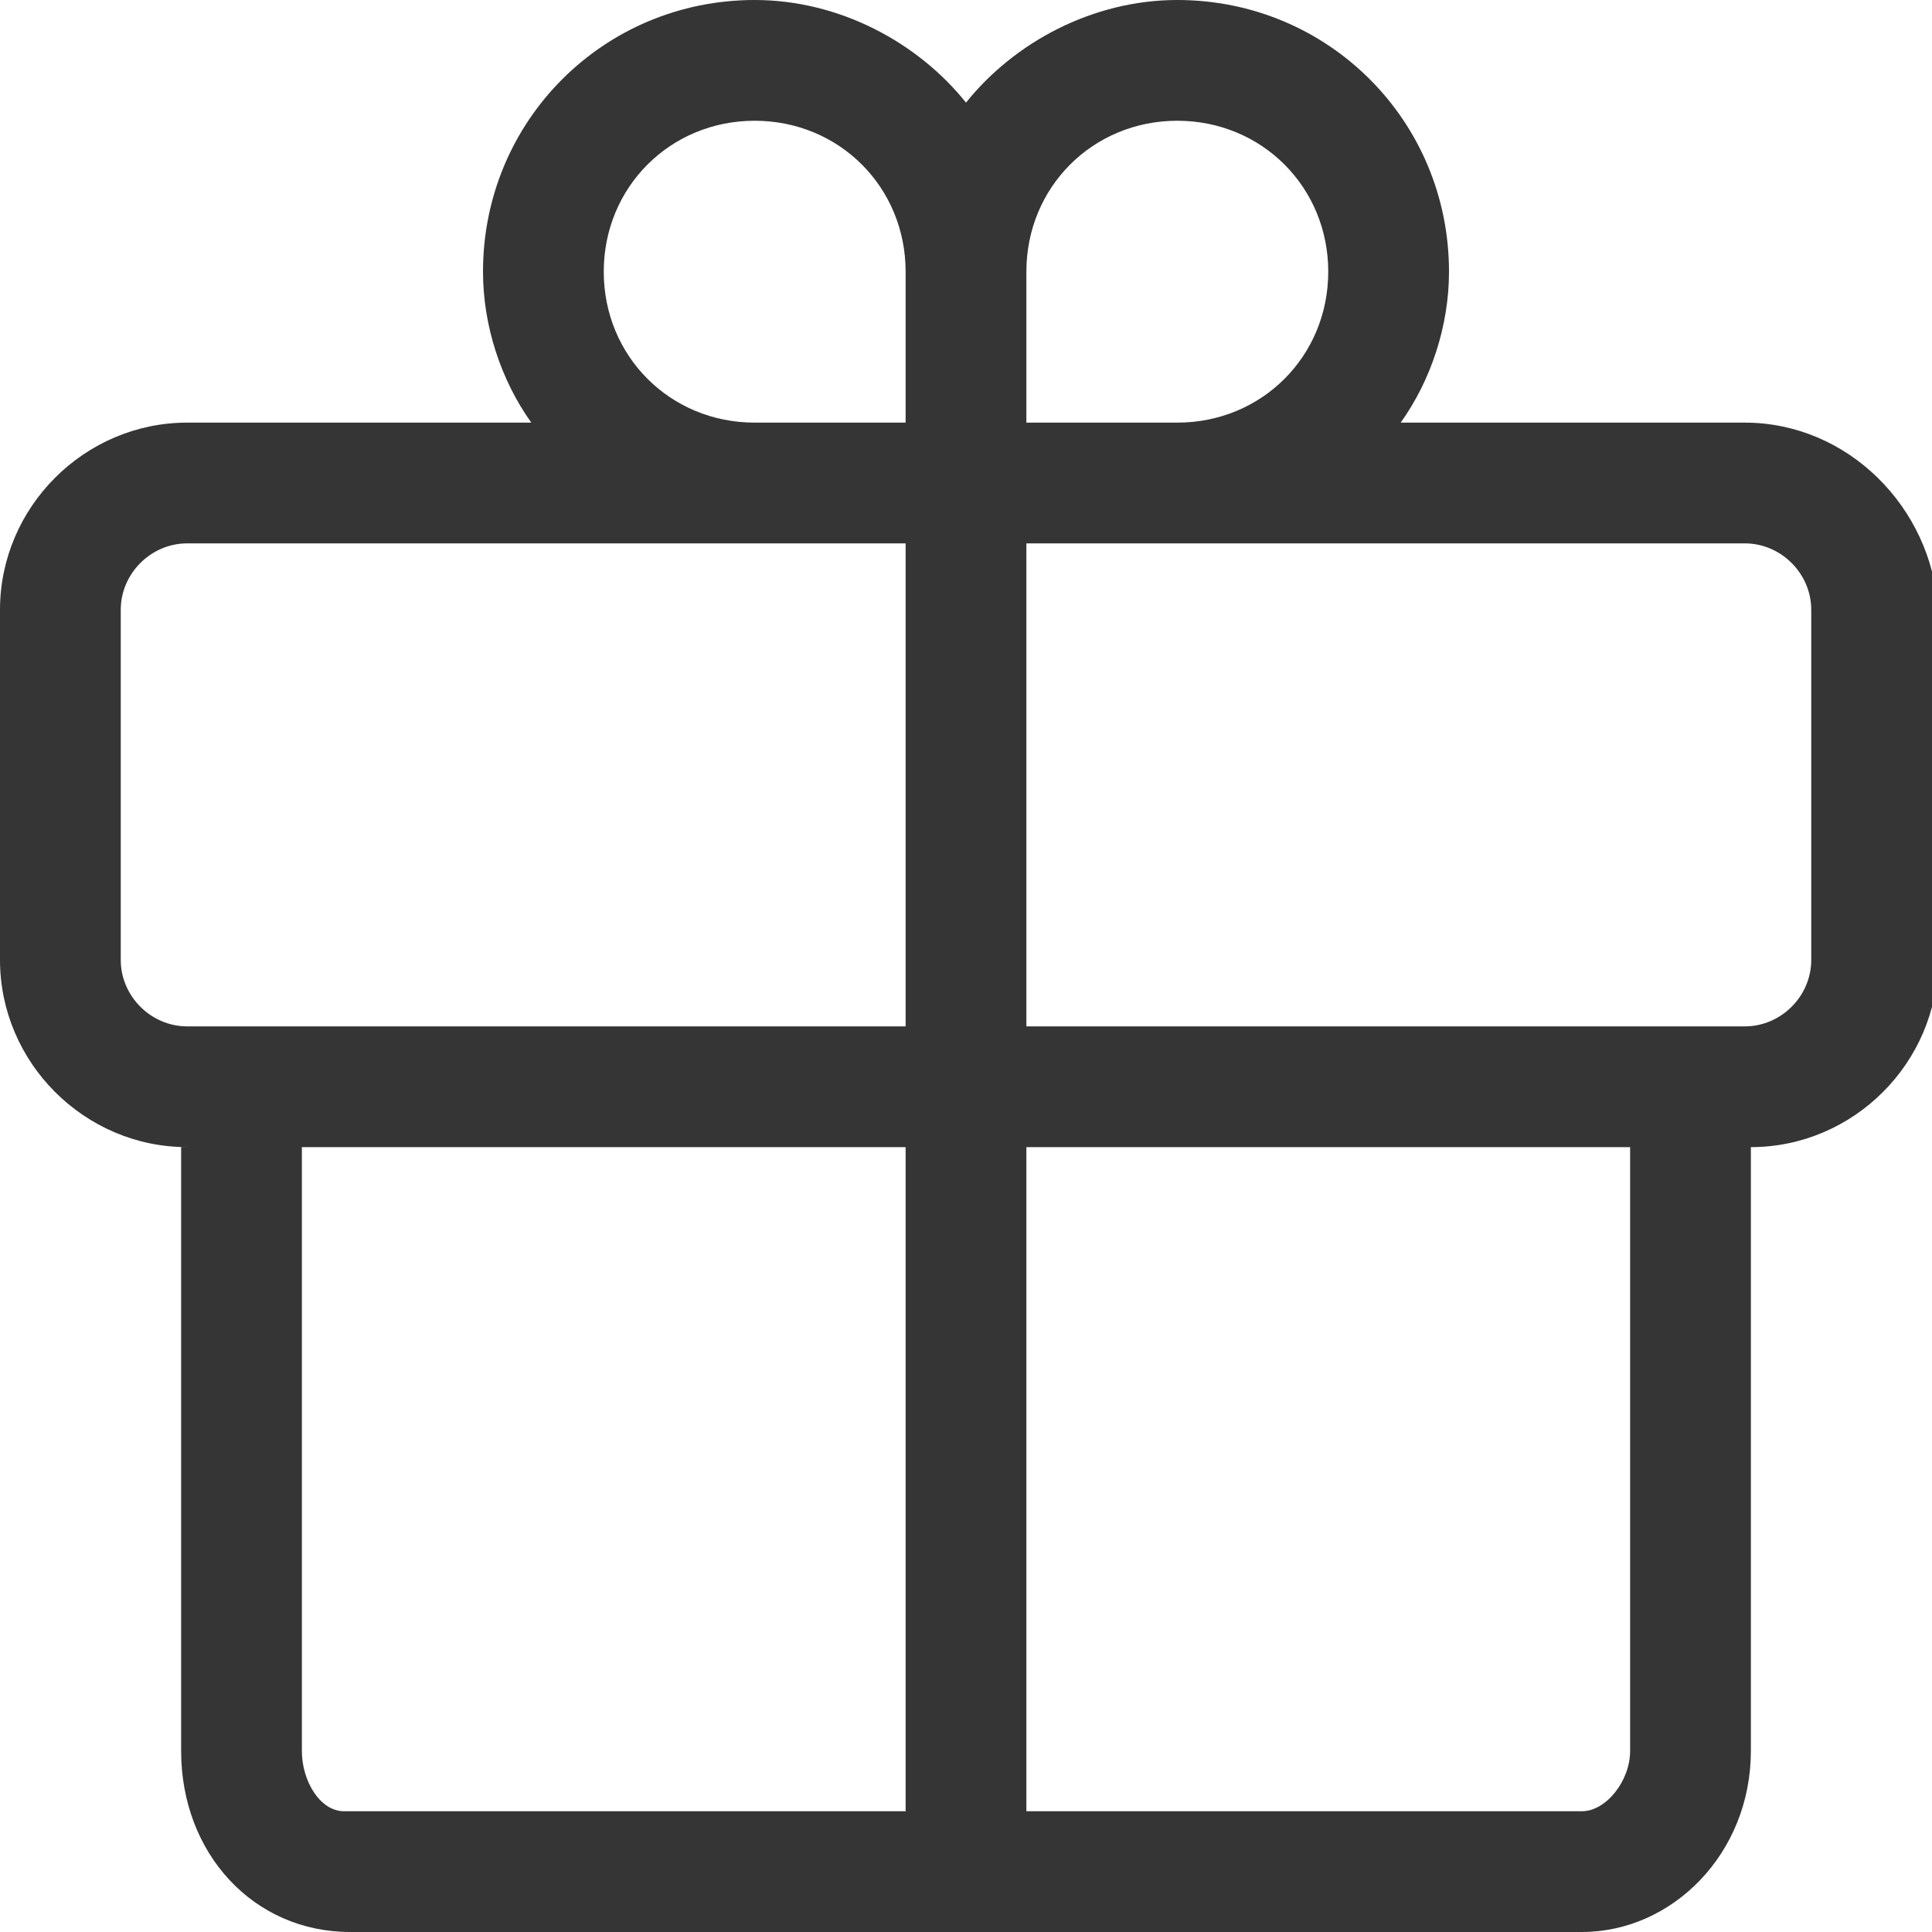 <?xml version="1.0" encoding="utf-8"?>
<!-- Generator: Adobe Illustrator 21.0.0, SVG Export Plug-In . SVG Version: 6.00 Build 0)  -->
<svg version="1.1" id="图层_1" xmlns="http://www.w3.org/2000/svg" xmlns:xlink="http://www.w3.org/1999/xlink" x="0px" y="0px"
	 viewBox="0 0 32 32" style="enable-background:new 0 0 32 32;" xml:space="preserve">
<style type="text/css">
	.st0{fill:#E5E5E5;}
	.st1{fill:#BFBFBF;}
	.st2{fill:#353535;}
	.st3{fill:#231815;}
	.st4{fill:#DADADA;}
	.st5{fill:none;stroke:#FFFFFF;stroke-width:2;stroke-linecap:round;stroke-linejoin:round;stroke-miterlimit:10;}
	.st6{fill:#898989;}
</style>
<path class="st2" d="M28.9,7h-5.7C23.7,6.3,24,5.4,24,4.5C24,2,22,0,19.5,0c-1.4,0-2.7,0.7-3.5,1.7c-0.8-1-2.1-1.7-3.5-1.7
	C10,0,8,2,8,4.5C8,5.4,8.3,6.3,8.8,7H3.1C1.4,7,0,8.4,0,10.1v5.8C0,17.6,1.4,19,3.1,19H3v10c0,1.7,1.2,3,2.8,3h20.4
	c1.5,0,2.8-1.3,2.8-3V19h0c1.7,0,3.1-1.4,3.1-3.1v-5.8C32,8.4,30.6,7,28.9,7z M19.5,2C20.9,2,22,3.1,22,4.5C22,5.9,20.9,7,19.5,7H17
	V4.5C17,3.1,18.1,2,19.5,2z M10,4.5C10,3.1,11.1,2,12.5,2S15,3.1,15,4.5V7h-2.5C11.1,7,10,5.9,10,4.5z M2,15.9v-5.8
	C2,9.5,2.5,9,3.1,9h9.4H15v8H3.1C2.5,17,2,16.5,2,15.9z M5,29V19h10v11H5.7C5.3,30,5,29.5,5,29z M27,29c0,0.5-0.4,1-0.8,1H17V19h10
	V29z M30,15.9c0,0.6-0.5,1.1-1.1,1.1H17V9h2.5h9.4c0.6,0,1.1,0.5,1.1,1.1V15.9z"/>
</svg>
